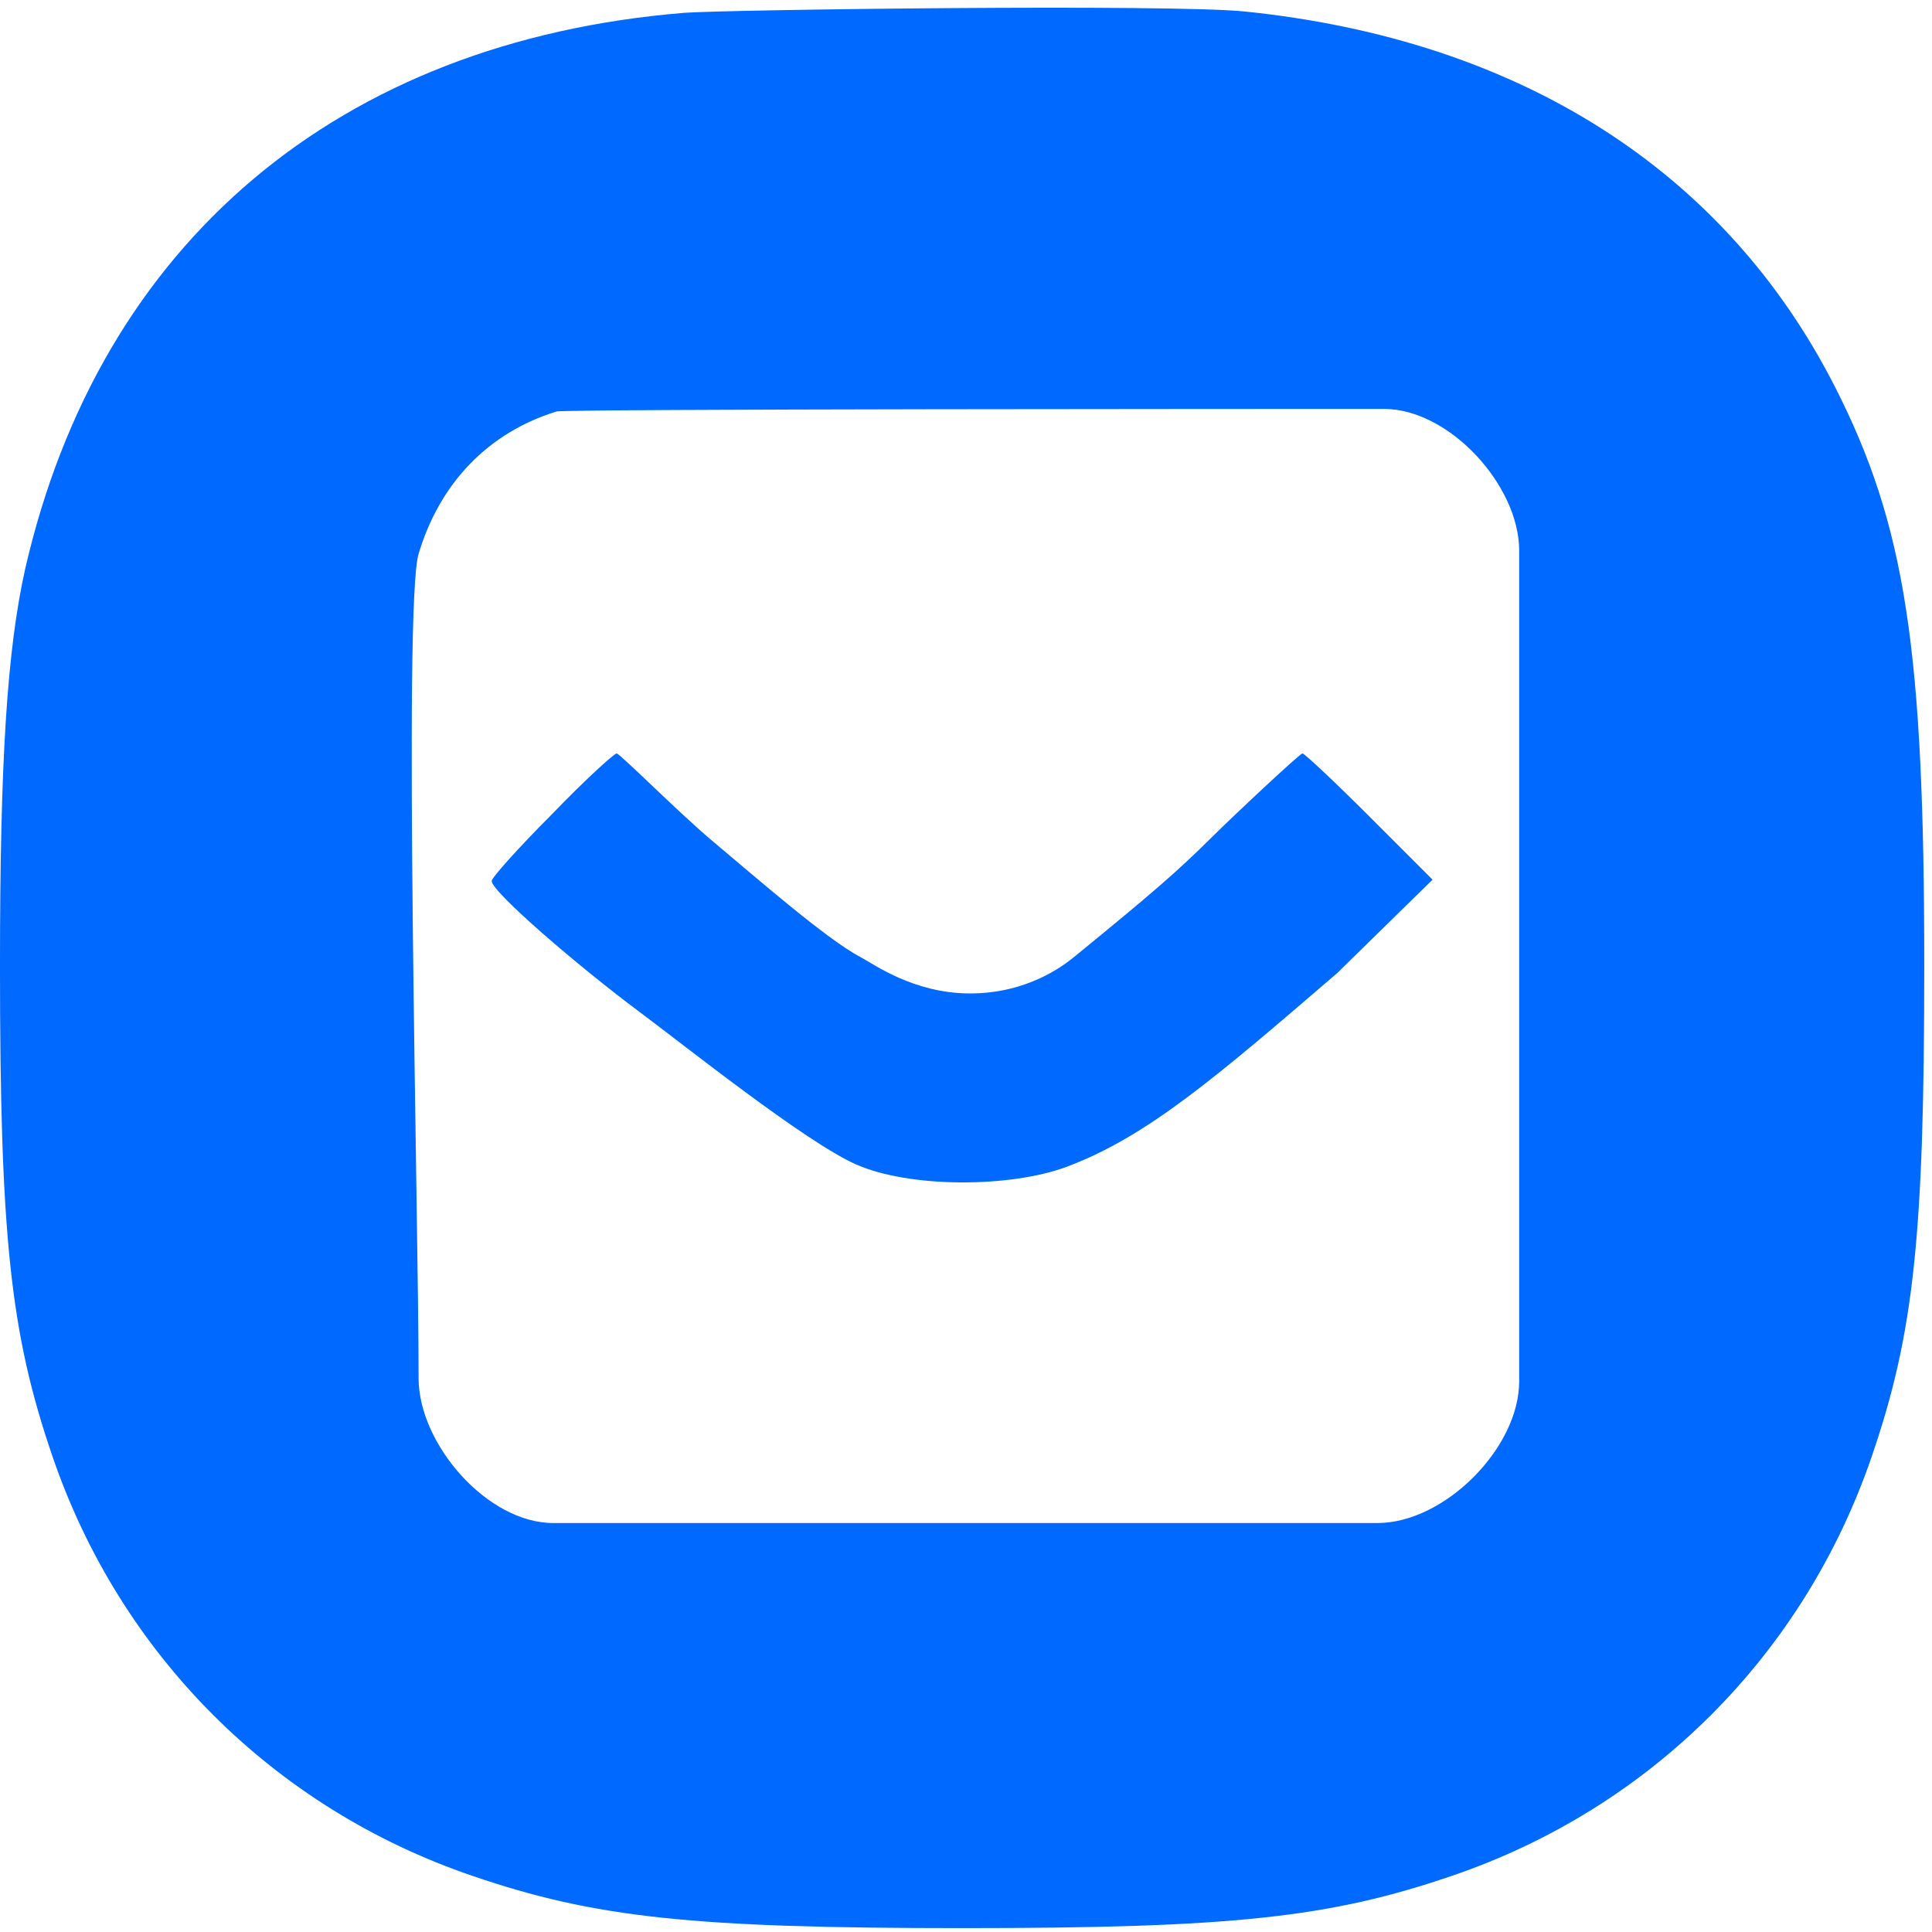 <svg xmlns="http://www.w3.org/2000/svg" clip-rule="evenodd" fill-rule="evenodd" stroke-linejoin="round" stroke-miterlimit="2" viewBox="0 0 300 300" width="20" height="20"><g fill="#0069ff" fill-rule="nonzero" transform="matrix(.1 0 0 -.1 -.602 299.996)"><path d="m1940 2982c-114 12-809 3-872-2-536-44-907-357-1023-864-28-126-39-297-39-616 0-418 16-570 81-760 105-309 344-548 653-653 190-65 342-81 760-81s570 16 760 81c309 105 548 344 653 653 65 190 81 342 81 760 0 492-29 684-139 900-171 335-489 538-915 582zm215-617c101.38 0 210-118.62 210-220v-1290c0-103.709-116.29-220-220-220h-1280c-102.364 0-209 122.636-209 225 0 247.96-24 1200 0 1280 33 110 108 188 214 221 14 4 1121.6 4 1285 4z"/><path d="m873 1715c-51-51-93-98-93-103 0-17 134.877-132.88 229.54-203.38 69.15-51.49 257.04-201.56 335.81-236.61 83.3-37.06 240.3-36.64 328.02-3.67 124.17 46.67 230.42 137.87 419.63 300.66l148 145-98 98c-54 54-101 98-104 98-4 0-105.51-95.16-141.7-131.02-53.08-52.58-88.38-83.3-212.93-185.03-17.17-14.02-73.11-56.64-161.44-56.64s-150.86 46.37-170.51 56.64c-52.84 27.63-165.35 126.38-228.42 179.05-51.97 43.41-145 137-150 137-5-1-51-43-101-95z" transform="translate(-10.5 20.031)"/></g></svg>